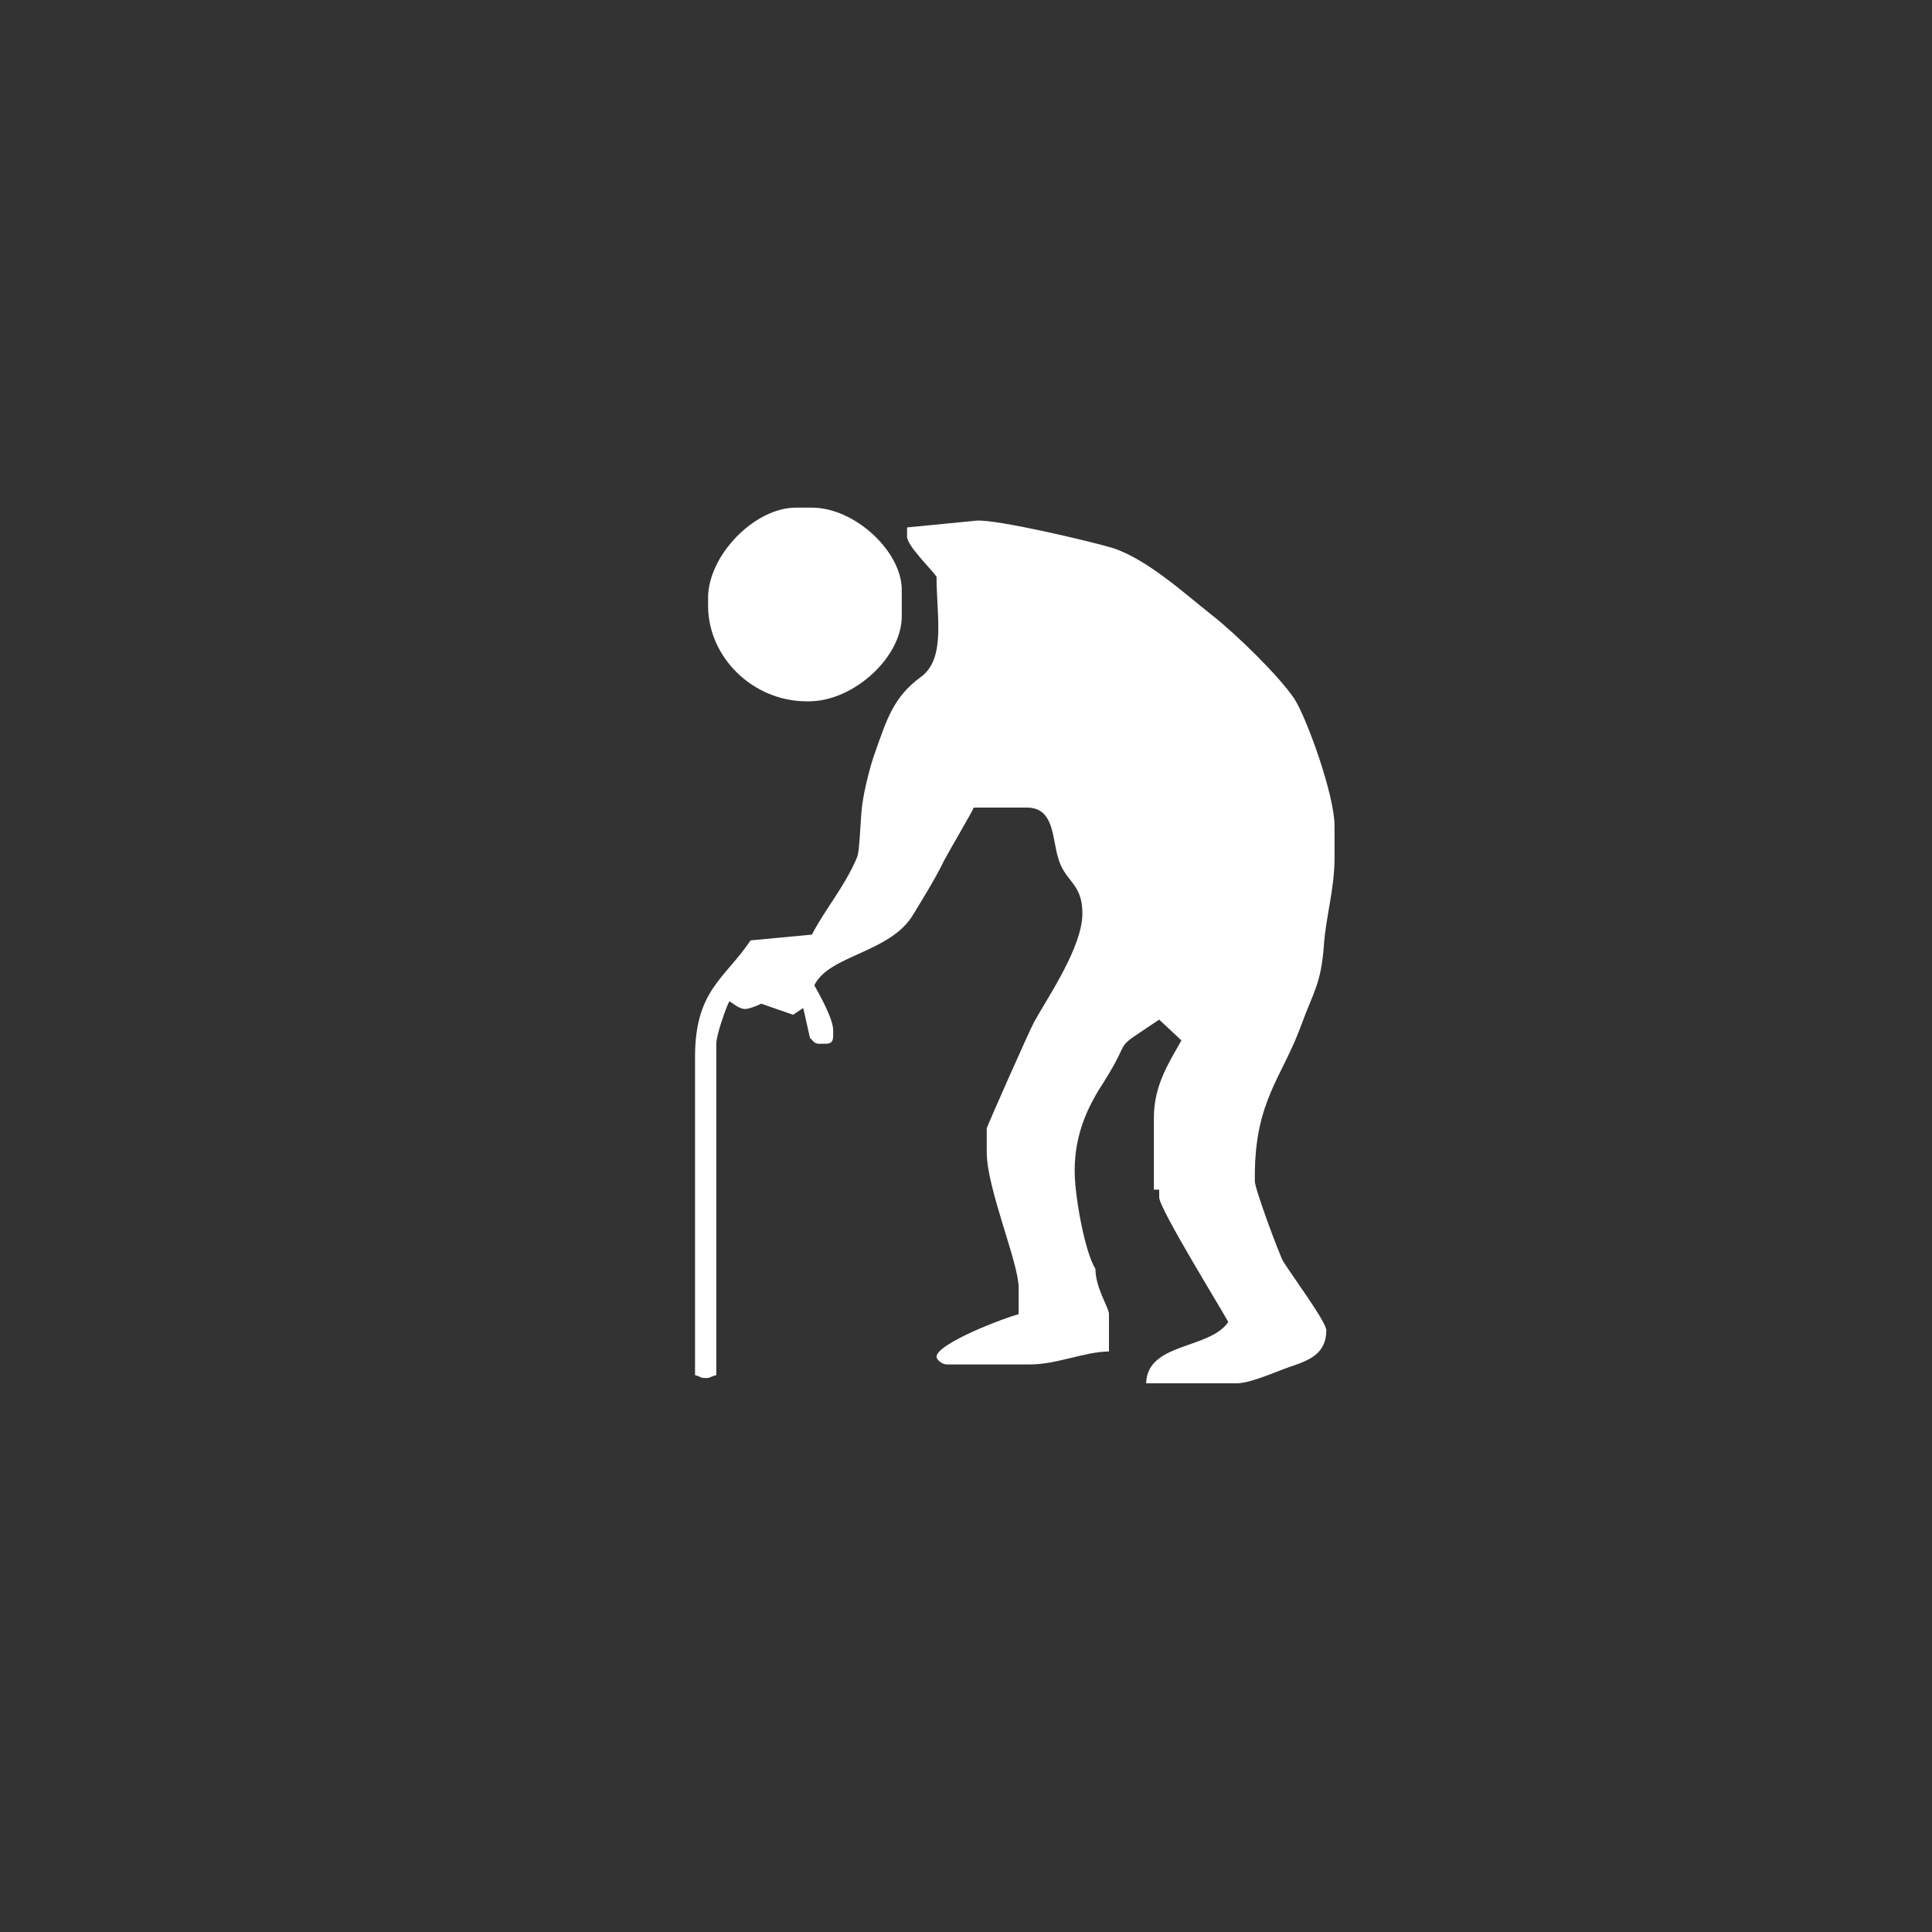 <?xml version="1.0"?>
<!--
Copyright (C) 2012 United States Government as represented by the Administrator of the
National Aeronautics and Space Administration.
All Rights Reserved.
-->

<!DOCTYPE svg PUBLIC "-//W3C//DTD SVG 1.1//EN" "http://www.w3.org/Graphics/SVG/1.1/DTD/svg11.dtd" >
<!--
MIL-STD-2525 tactical symbol icon image. During icon composition this image is multiplied by the desired frame color 
(e.g. black), then drawn on top of the frame and fill.
-->
<svg xmlns:xlink="http://www.w3.org/1999/xlink" height="400px" viewBox="0 0 400 400" width="400px"><rect x="0" y="0" width="400" height="400" fill="#333333" stroke="none"/><g transform="scale(100) translate(0.85 0.74)"><path d="M0.616 0.498 L0.616 0.514 C0.616 0.621 0.709 0.712 0.82     0.712 L0.825 0.712 C0.917 0.712 1.017 0.621 1.017 0.536     L1.017 0.481 C1.017 0.402 0.92 0.311 0.831 0.311     L0.798 0.311 C0.712 0.311 0.616 0.41 0.616 0.498 z" style="fill:rgb(255,255,255)"/><path d="M1.748 1.695 C1.748 1.538 1.805 1.491 1.845 1.38 C1.869 1.314     1.885 1.298 1.891 1.217 C1.895 1.158 1.913 1.101 1.913 1.036     L1.913 0.97 C1.913 0.906 1.856 0.748 1.83 0.707 C1.797     0.658 1.708 0.572 1.661 0.535 C1.605 0.491 1.527 0.419     1.455 0.395 C1.417 0.383 1.211 0.334 1.171 0.338 L1.028     0.352 L1.028 0.371 C1.028 0.39 1.078 0.438 1.089 0.454     C1.089 0.536 1.109 0.624 1.056 0.662 C1 0.703     0.986 0.749 0.961 0.82 C0.952 0.844 0.939 0.897 0.936     0.921 C0.931 0.947 0.931 1.021 0.924 1.036 C0.898     1.097 0.859 1.141 0.831 1.195 L0.704 1.207 C0.651 1.286     0.589 1.31 0.589 1.448 L0.589 2.107 C0.604 2.111 0.598     2.113 0.611 2.113 C0.622 2.113 0.618 2.111 0.633 2.107     L0.633 1.421 C0.633 1.403 0.653 1.346 0.66 1.333 C0.669     1.338 0.68 1.349 0.693 1.349 C0.701 1.349 0.721 1.341     0.726 1.338 L0.792 1.361 L0.813 1.347 L0.827 1.409 C0.835     1.416 0.835 1.421 0.847 1.421 L0.858 1.421 C0.871 1.421     0.875 1.417 0.875 1.404 L0.875 1.393 C0.875 1.369     0.846 1.318 0.836 1.3 C0.866 1.237 0.994 1.233 1.041     1.153 C1.064 1.115 1.086 1.08 1.105 1.041 C1.116 1.02 1.164     0.939 1.166 0.932 L1.276 0.932 C1.333 0.932 1.328     0.995 1.341 1.037 C1.355 1.086 1.391 1.088 1.391 1.151 C1.391     1.221 1.319 1.325 1.291 1.376 C1.282 1.392 1.193 1.593     1.193 1.596 L1.193 1.646 C1.193 1.721 1.259 1.874 1.259 1.926     L1.259 1.981 C1.23 1.988 1.089 2.042 1.089 2.069 C1.089     2.075 1.1 2.085 1.111 2.085 L1.281 2.085 C1.339 2.085     1.393 2.059 1.446 2.058 L1.446 1.981 C1.446 1.967 1.418     1.927 1.418 1.887 C1.397 1.855 1.375 1.739 1.375 1.684 C1.375     1.605 1.404 1.548 1.436 1.499 C1.499 1.399 1.446 1.441     1.55 1.371 L1.596 1.414 C1.571 1.459 1.539 1.506 1.539 1.574     L1.539 1.723 L1.55 1.723 L1.55 1.739 C1.55 1.762 1.675     1.964 1.693 1.997 C1.655 2.054 1.525 2.039 1.523 2.124 L1.71     2.124 C1.74 2.124 1.793 2.099 1.823 2.089 C1.862 2.076     1.896 2.062 1.896 2.014 C1.896 1.997 1.823 1.898 1.807     1.872 C1.799 1.859 1.748 1.721 1.748 1.706 L1.748 1.695 z" style="fill:rgb(255,255,255)"/></g></svg>